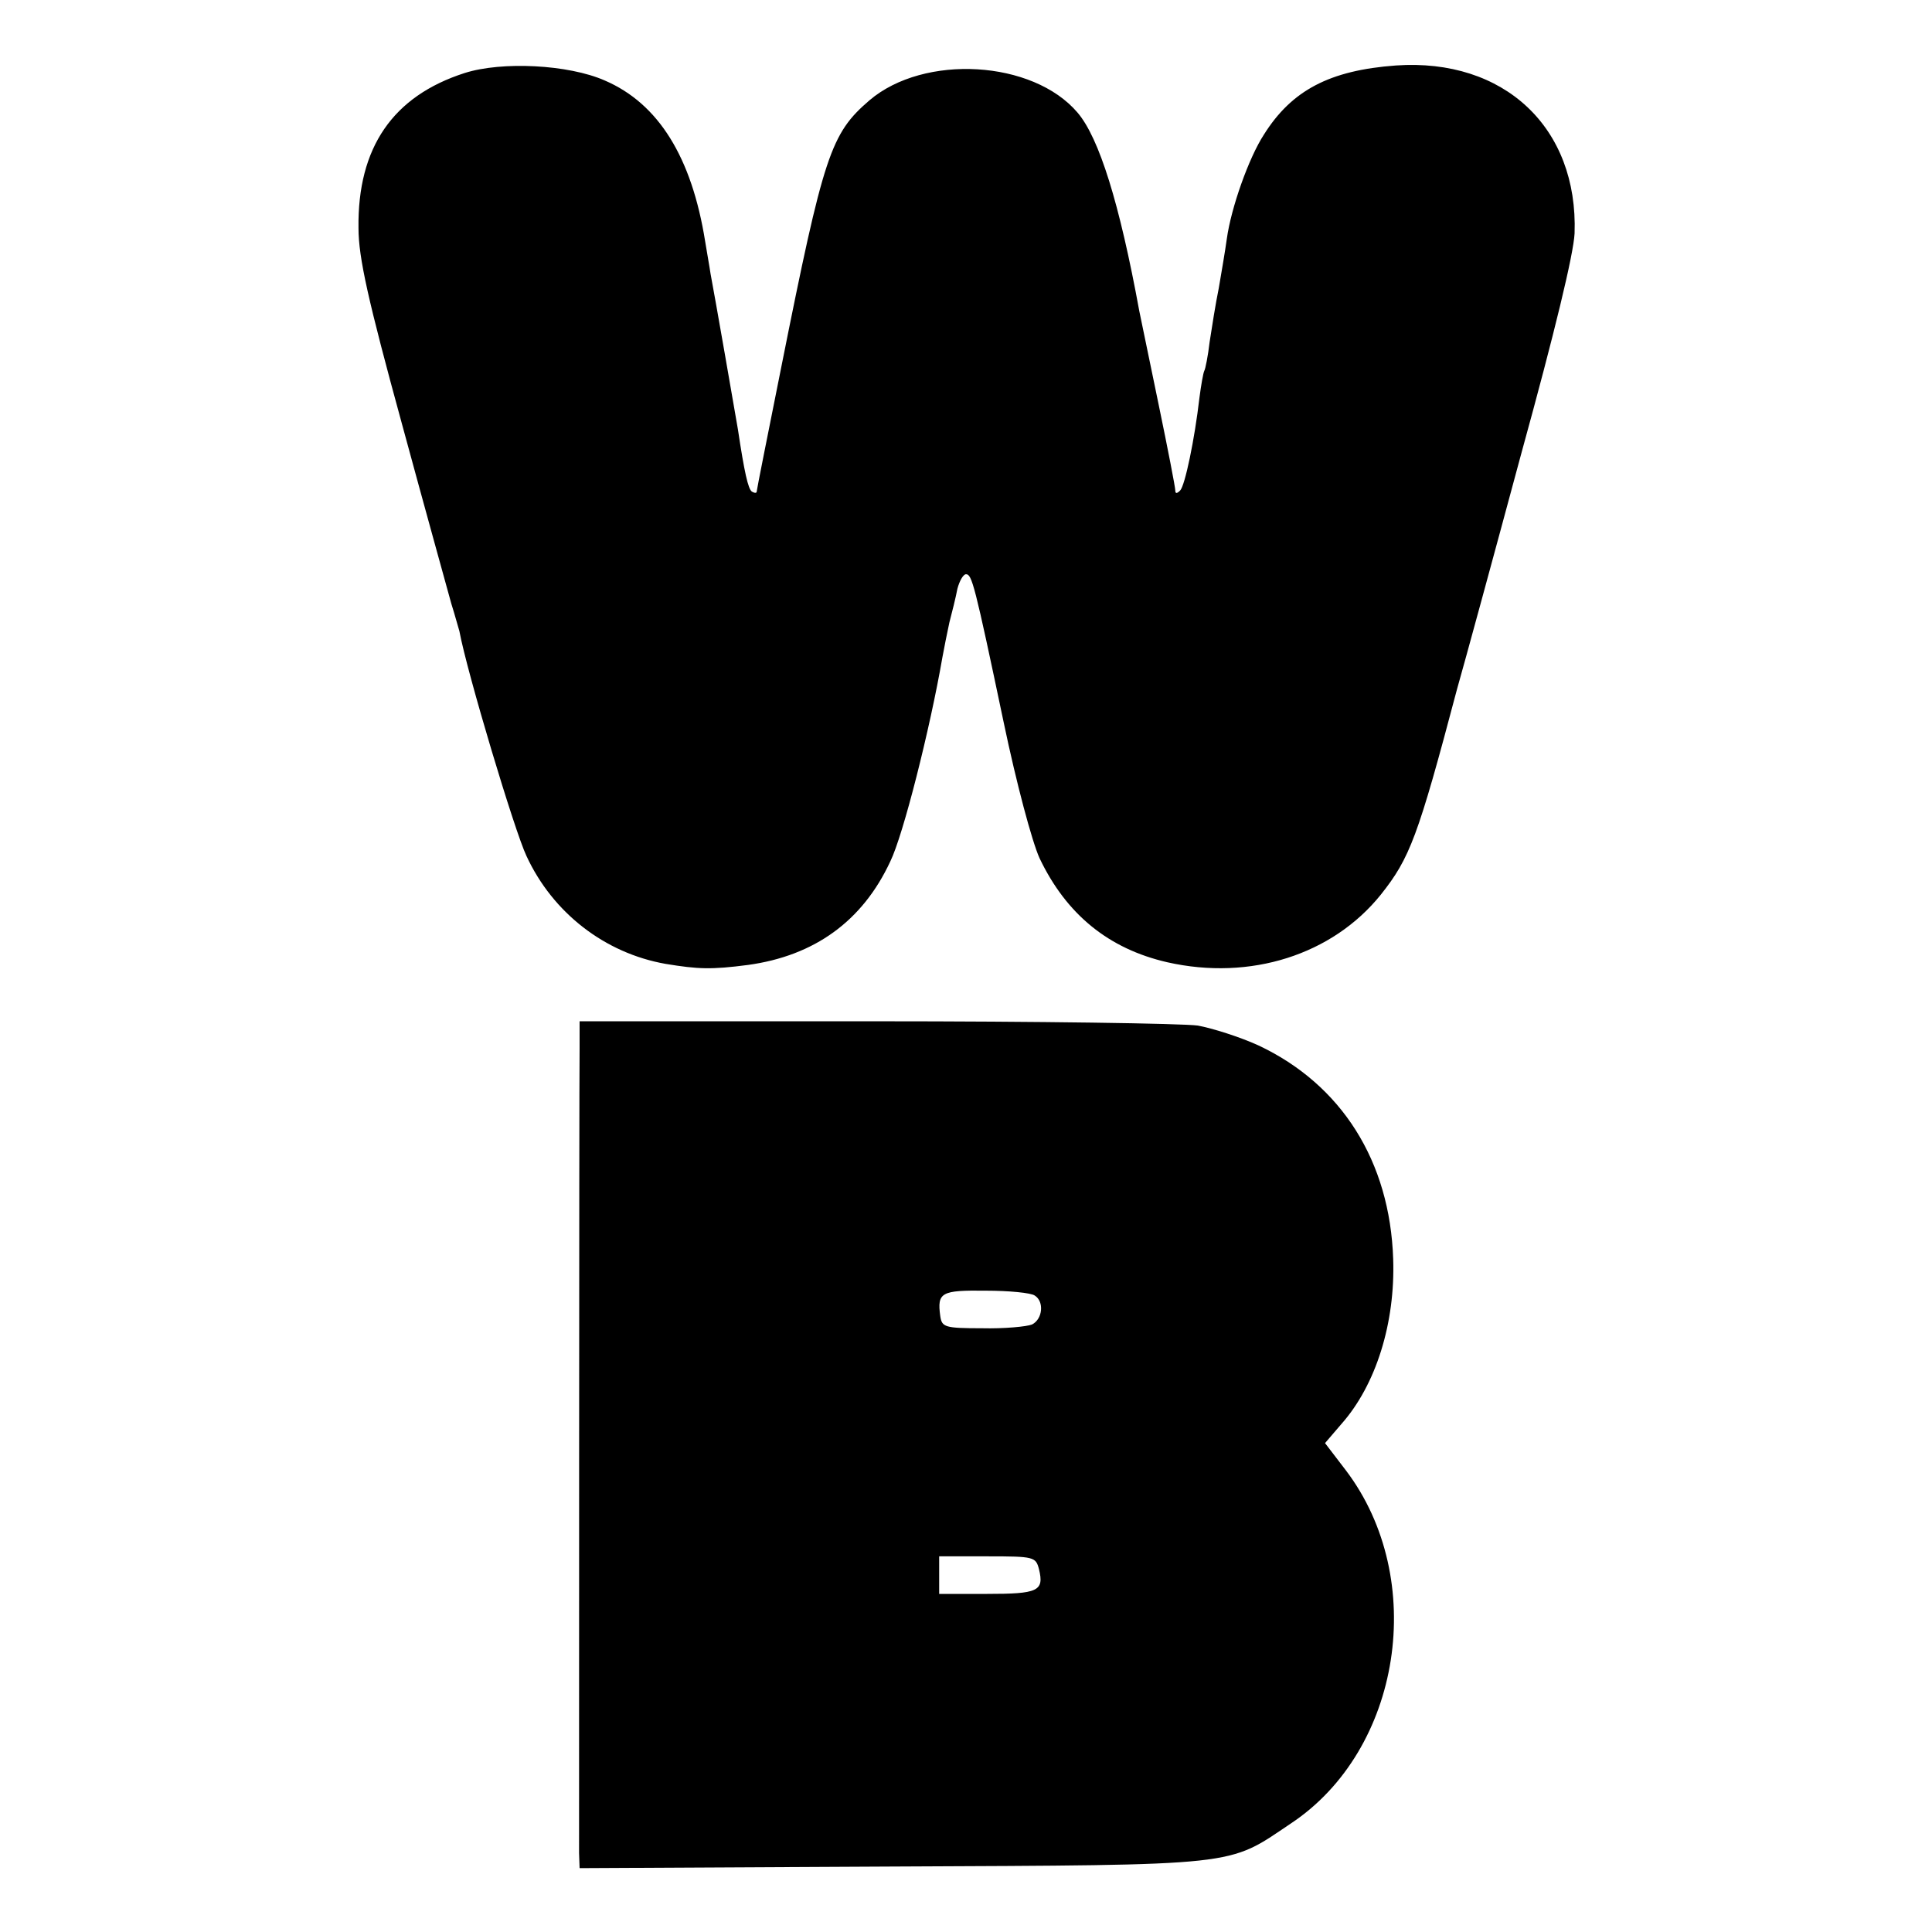<svg height="360pt" preserveAspectRatio="xMidYMid meet" viewBox="0 0 360 360" width="360pt" xmlns="http://www.w3.org/2000/svg"><g transform="matrix(.1 0 0 -.1 0 360)"><path d="m866 3464c-134-43-200-139-198-289 0-55 18-135 81-365 44-162 86-313 92-335 7-22 13-45 15-51 14-76 103-373 125-419 49-106 146-181 259-201 61-10 85-11 154-2 123 17 213 81 265 193 24 49 74 247 97 380 3 17 9 46 13 65 5 19 12 47 15 63 4 15 11 27 16 27 11 0 16-18 70-275 24-115 53-223 67-254 50-105 129-169 238-194 155-35 308 14 398 126 54 68 69 107 142 383 14 49 68 247 120 440 62 225 97 370 99 409 7 197-131 327-333 313-123-9-194-46-246-129-28-43-61-136-69-194-3-22-10-63-15-92-6-29-13-74-17-100-3-26-8-51-10-54-2-4-6-27-9-50-9-78-27-164-36-173-6-6-9-6-9 0s-14 78-31 160-33 160-36 174c-37 202-75 323-115 370-83 98-286 110-388 23-72-62-85-100-164-496-25-125-46-230-46-233s-4-3-9 0c-7 5-14 36-26 116-3 18-44 254-51 290-2 14-7 41-10 60-25 157-87 257-187 300-68 30-192 36-261 14z"/><path d="m1080 1646c-1-70-1-1464-1-1499l1-28 583 3c653 3 623 0 742 80 207 137 256 456 103 658l-39 51 30 35c65 73 101 189 97 308-6 182-96 325-251 398-35 16-86 32-113 37-28 4-299 8-601 8h-551zm848-460c18-11 15-44-5-54-10-4-52-8-93-7-70 0-75 2-78 23-6 44 2 48 85 47 43 0 84-4 91-9zm8-510c10-41-2-46-97-46h-89v35 35h90c87 0 90-1 96-24z"/></g></svg>